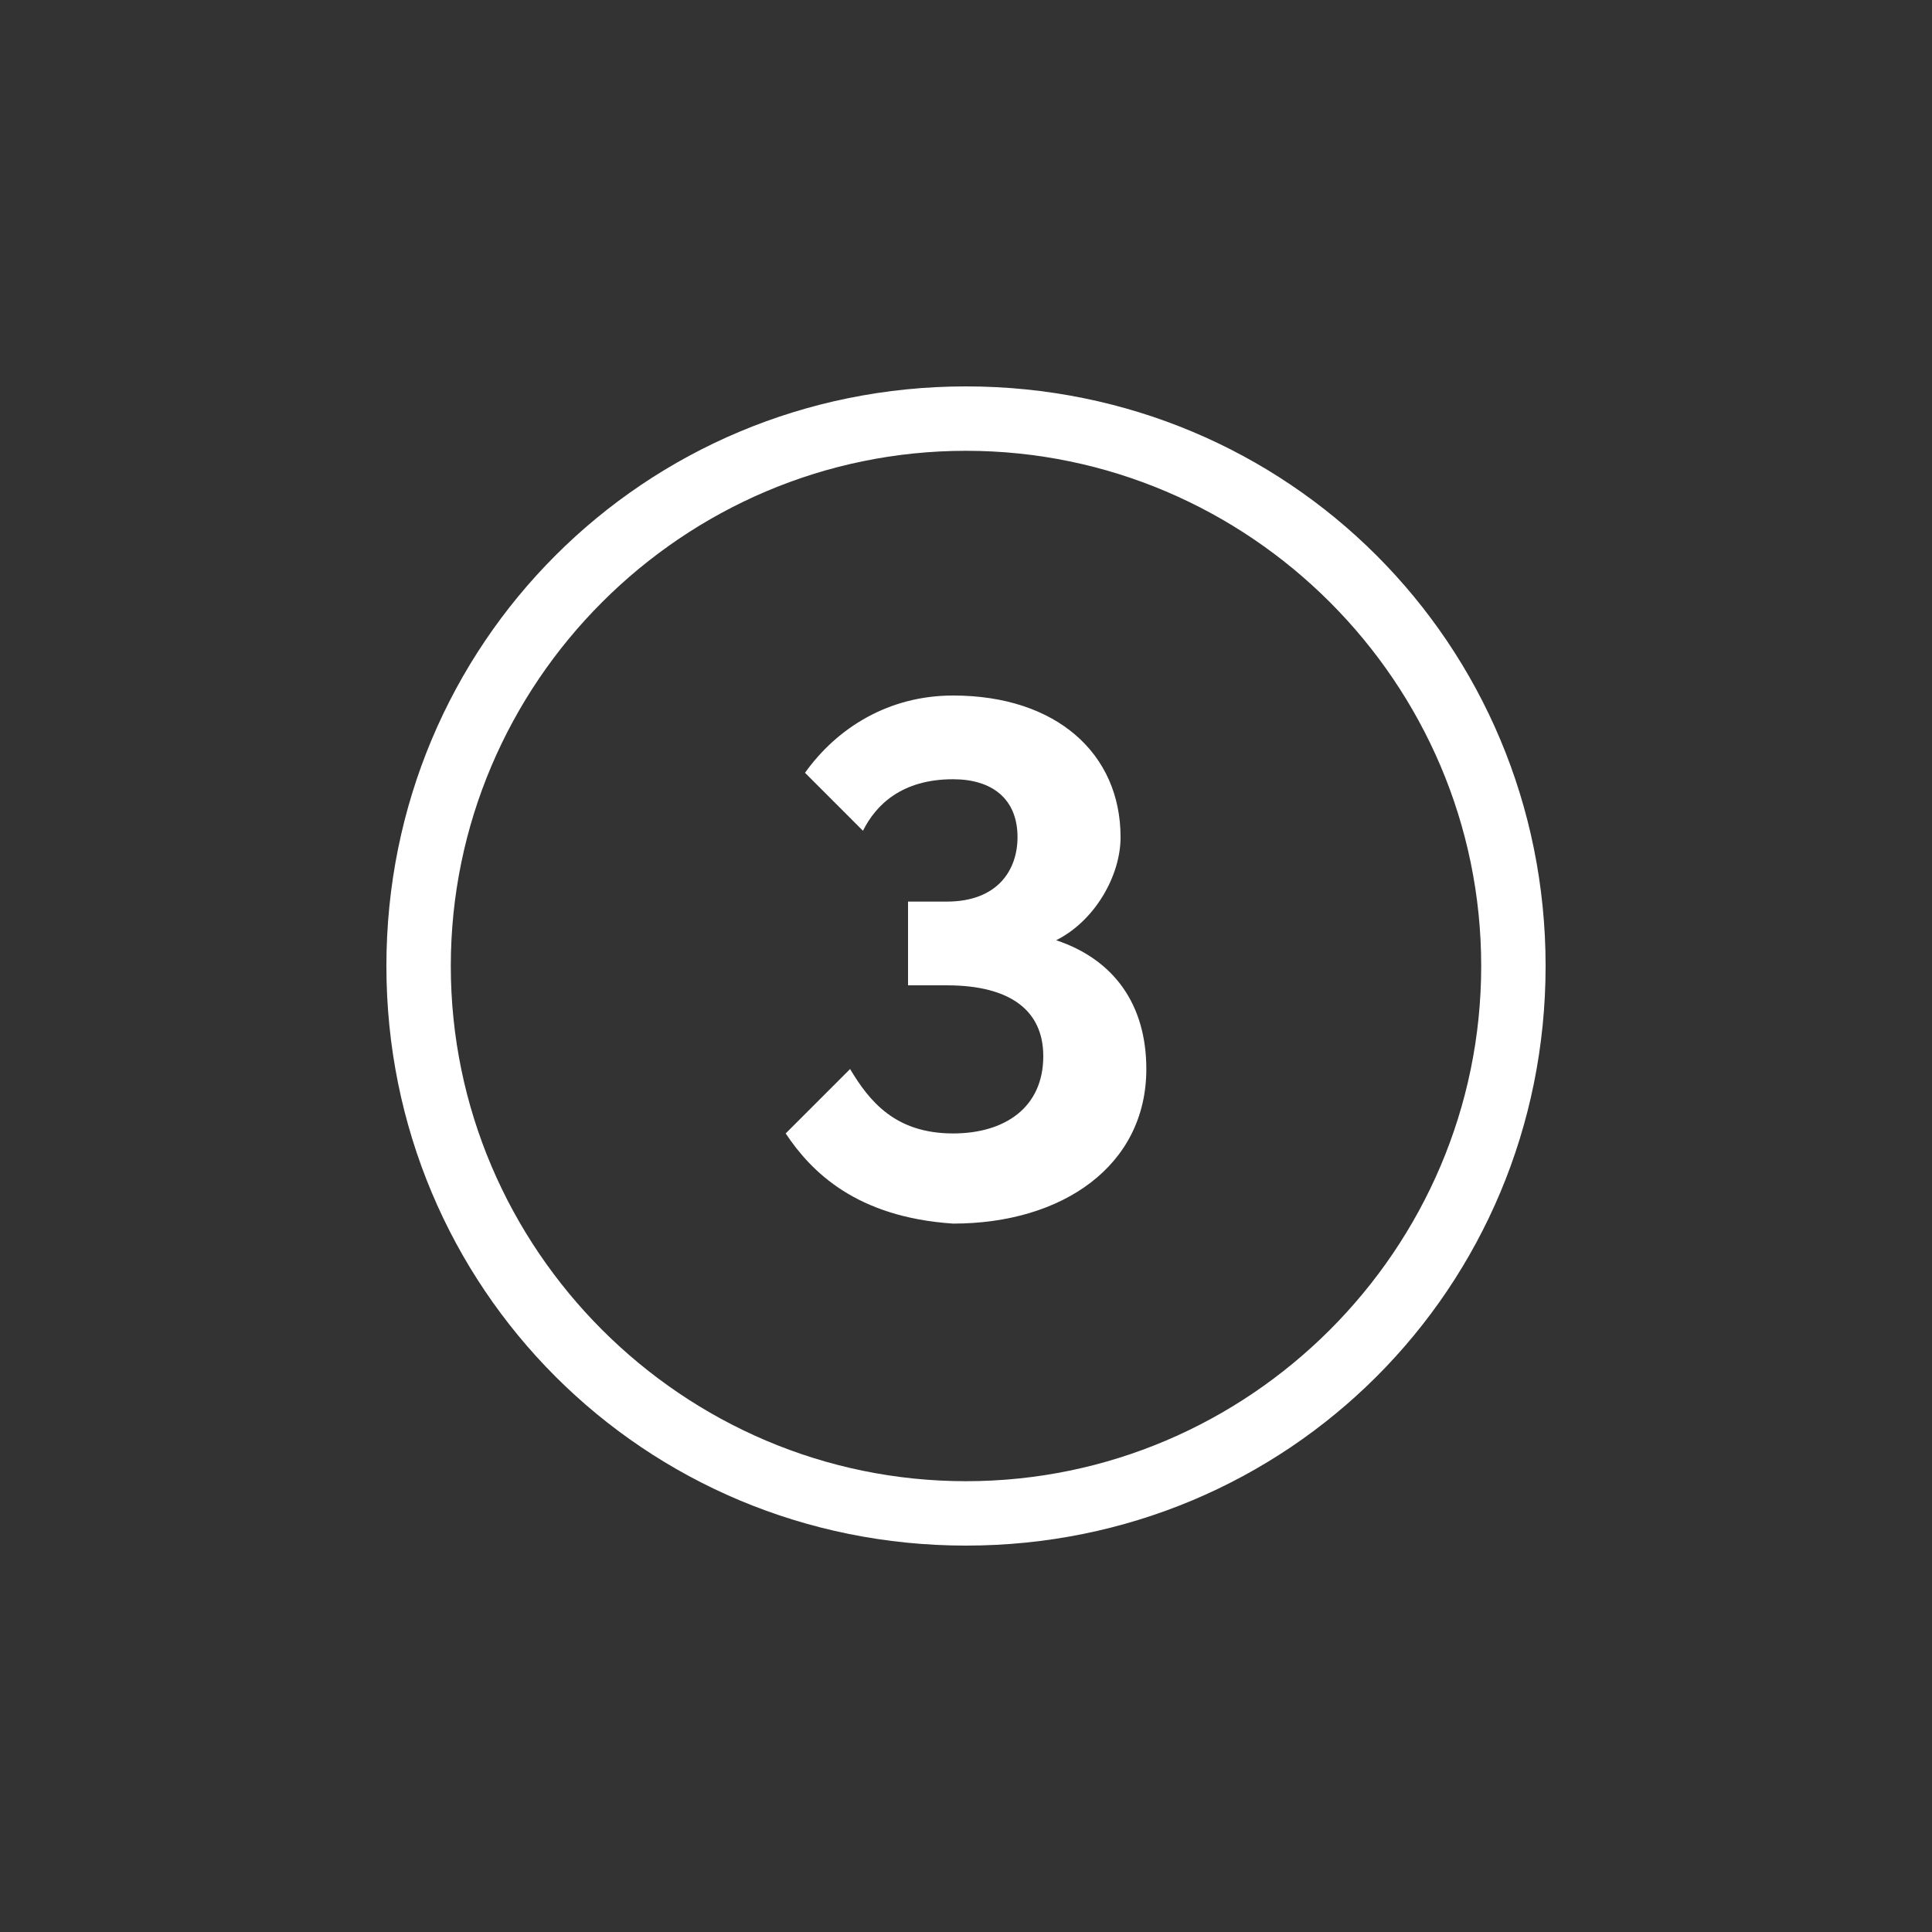 <?xml version="1.0" encoding="utf-8"?>
<!-- Generator: Adobe Illustrator 23.1.0, SVG Export Plug-In . SVG Version: 6.00 Build 0)  -->
<svg version="1.1" id="Layer_9" xmlns="http://www.w3.org/2000/svg" xmlns:xlink="http://www.w3.org/1999/xlink" x="0px" y="0px"
	 viewBox="0 0 30 30" style="enable-background:new 0 0 30 30;" xml:space="preserve">
<rect x="0" y="0" width="30" height="30" fill="#333333" stroke="none"/>
<style type="text/css">
	.icon{fill:#fff;}
</style>
<g>
	<path class="icon" d="M12.2,17.6l1-1c0.3,0.5,0.7,1,1.6,1c0.8,0,1.4-0.4,1.4-1.2c0-0.7-0.5-1.1-1.5-1.1h-0.6V14h0.6c0.8,0,1.1-0.5,1.1-1
		c0-0.6-0.4-0.9-1-0.9c-0.8,0-1.2,0.4-1.4,0.8L12.5,12c0.5-0.7,1.3-1.2,2.3-1.2c1.6,0,2.6,0.9,2.6,2.2c0,0.6-0.4,1.3-1,1.6
		c0.9,0.3,1.4,1,1.4,2c0,1.5-1.3,2.4-3,2.4C13.3,18.9,12.6,18.2,12.2,17.6z"/>
</g>
<path class="icon" d="M15,7c4.4,0,8,3.6,8,8s-3.6,8-8,8s-8-3.6-8-8S10.6,7,15,7 M15,6c-5,0-9,4-9,9s4,9,9,9s9-4,9-9S20,6,15,6L15,6z"/>
</svg>
